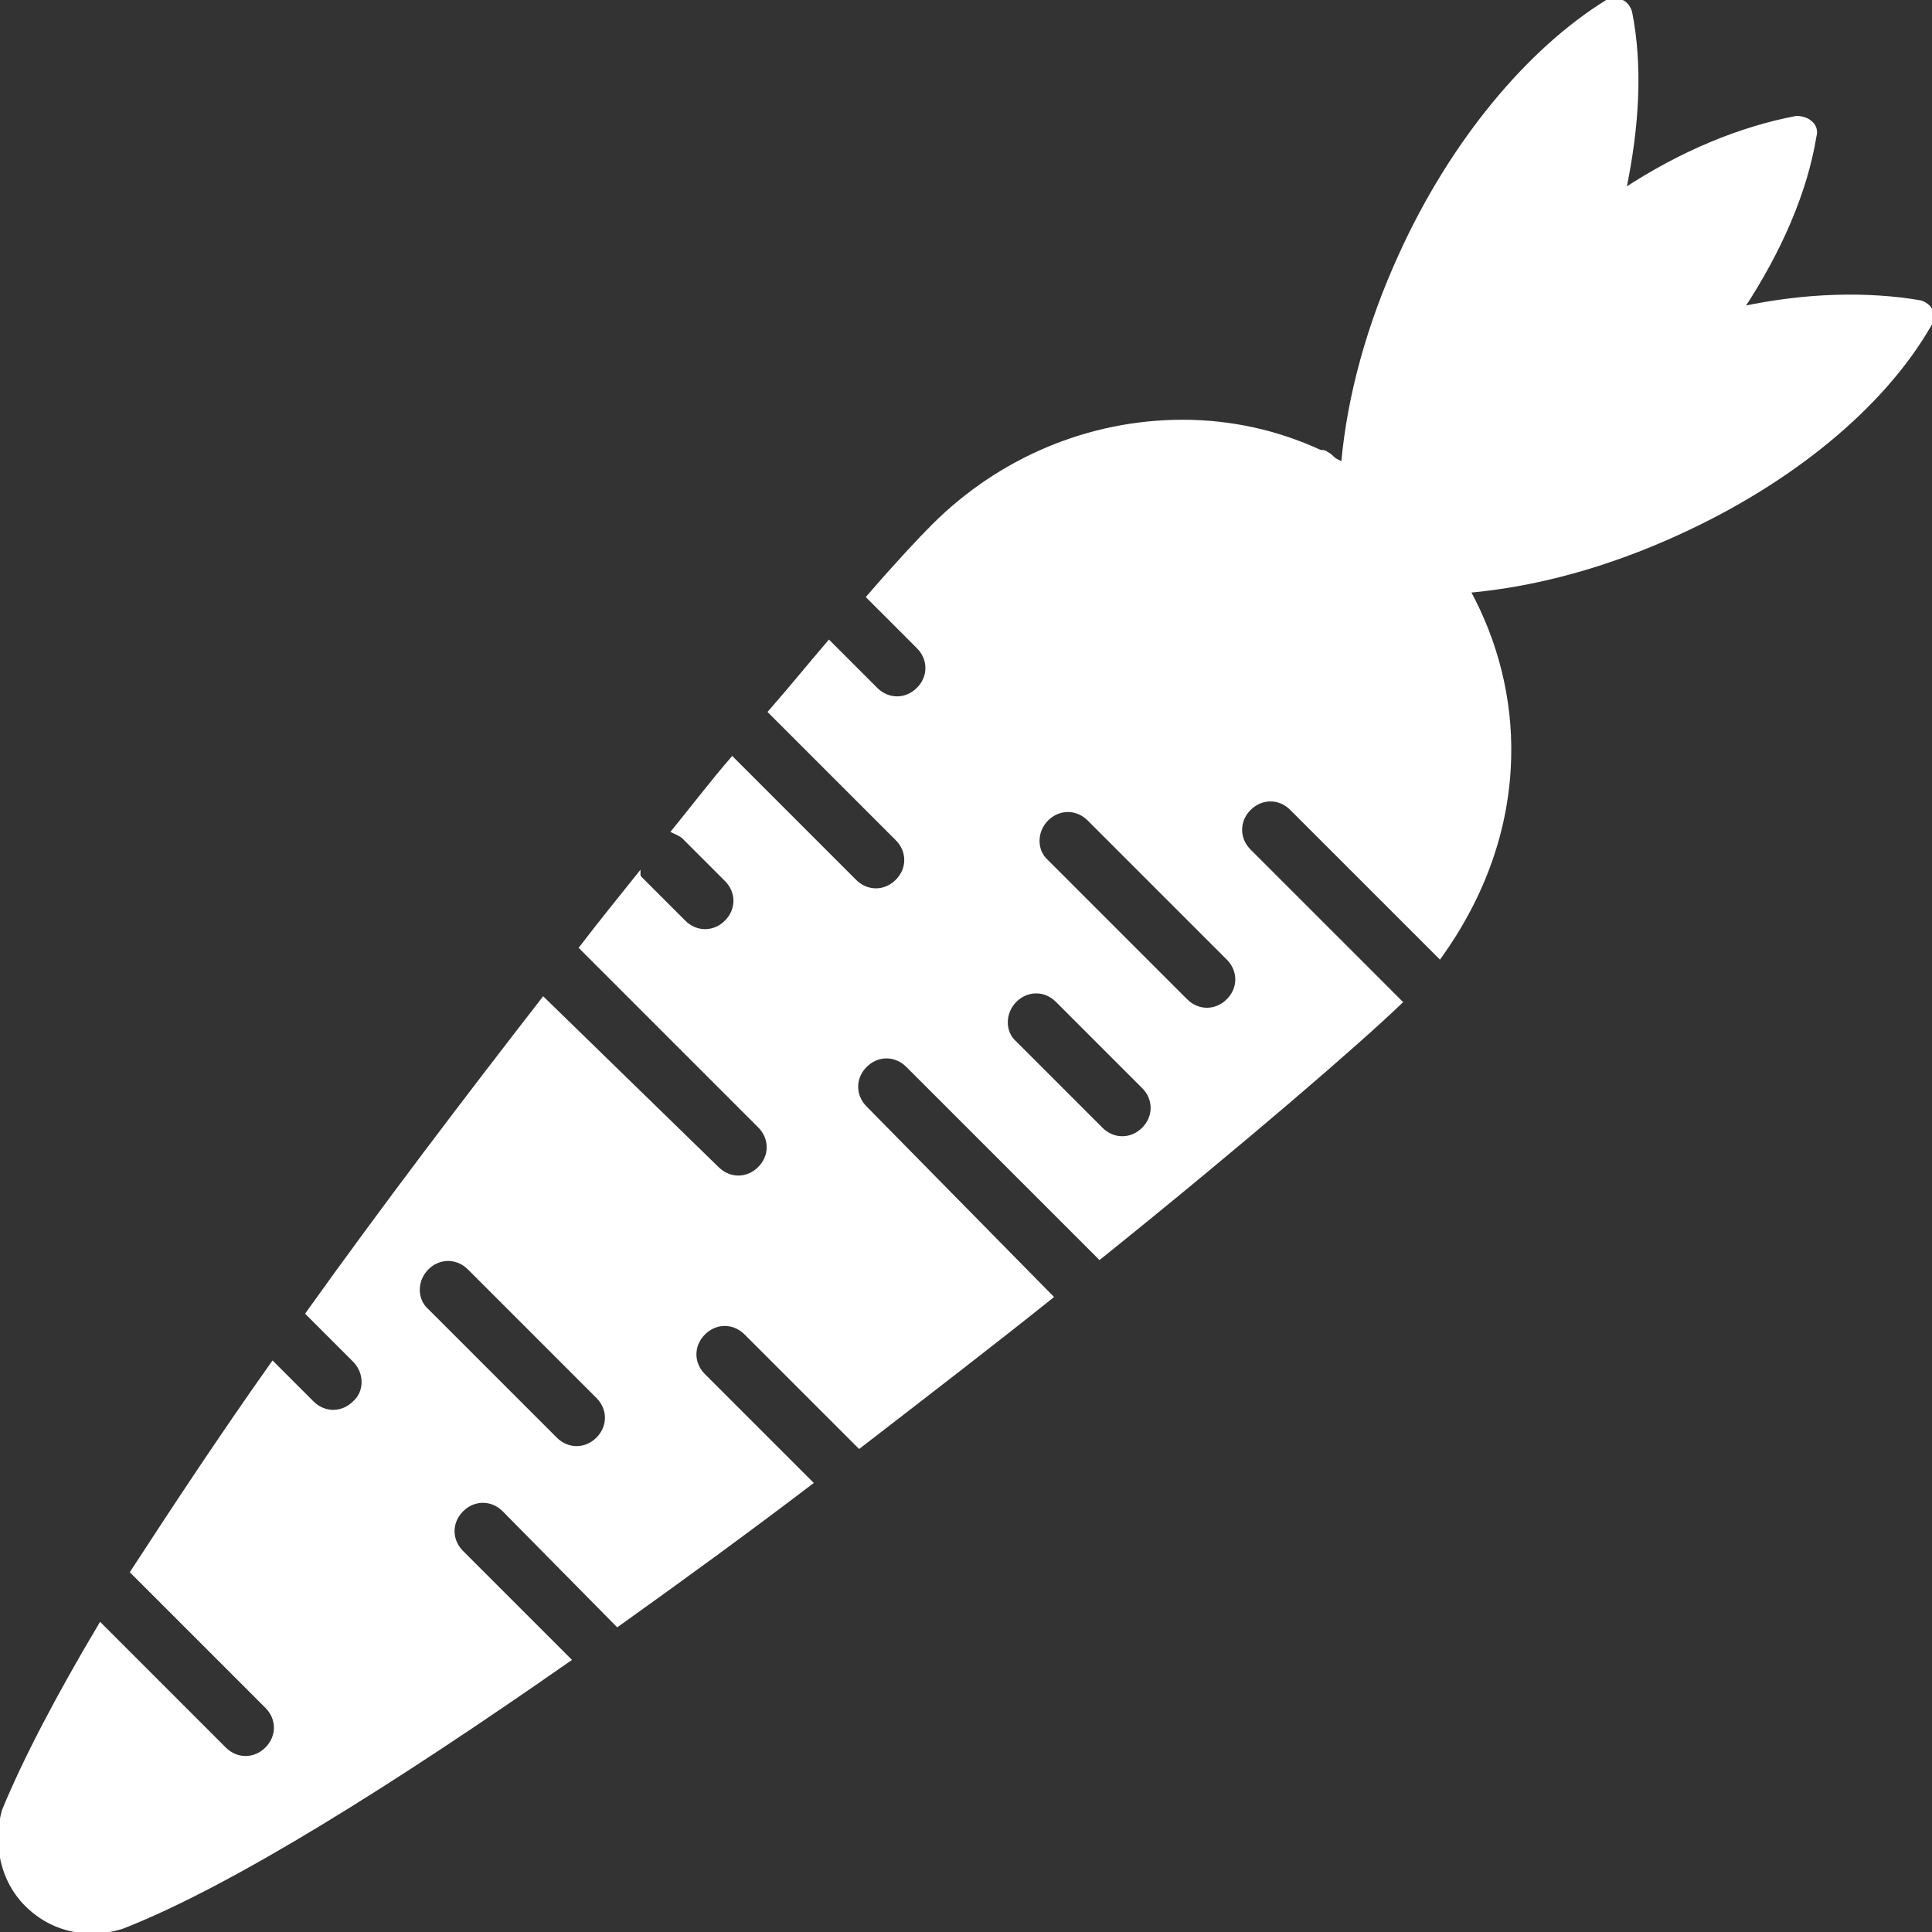 <?xml version="1.0" encoding="UTF-8"?> <!-- Uploaded to: SVG Repo, www.svgrepo.com, Transformed by: SVG Repo Mixer Tools --> <svg xmlns="http://www.w3.org/2000/svg" xmlns:xlink="http://www.w3.org/1999/xlink" fill="#ffffff" height="128px" width="128px" version="1.1" id="Layer_1" viewBox="0 0 511.245 511.245" xml:space="preserve" stroke="#ffffff"><rect x="0" y="0" width="511.245" height="511.245" fill="#333333" stroke="none"/> <g id="SVGRepo_bgCarrier" stroke-width="0"></g> <g id="SVGRepo_tracerCarrier" stroke-linecap="round" stroke-linejoin="round"></g> <g id="SVGRepo_iconCarrier"> <g> <g> <path d="M510.982,82.372c-0.4-1.2-1.6-2-2.8-2.4c-14-2.4-30.4-2-47.2,1.6c10-15.2,16.8-30.8,19.2-45.6c0.4-1.2,0-2.8-1.2-3.6 c-0.8-0.8-2.4-1.2-3.6-1.2c-14.8,2.8-30.4,9.2-45.6,19.2c3.6-17.2,4.4-33.2,1.6-47.2c-0.4-1.2-1.2-2.4-2.4-2.8 c-1.2-0.4-2.4-0.4-3.6,0c-20.8,12.8-41.2,37.2-54.8,67.2c-8.4,18.4-13.6,37.2-15.2,55.2c-0.8-0.4-2-0.8-2.8-1.6 c-0.4-0.4-0.8-0.8-1.6-1.2c-0.4-0.4-0.8-0.4-1.6-0.4c-11.2-5.2-23.6-8-36.4-8c-24.8,0-48.4,10-66,27.6c-3.6,3.6-9.6,10-17.2,18.8 l13.2,13.2c3.2,3.2,3.2,8,0,11.2c-1.6,1.6-3.6,2.4-5.6,2.4s-4-0.8-5.6-2.4l-12.4-12.4c-4.8,5.6-10,12-15.6,18.4l33.6,33.6 c3.2,3.2,3.2,8,0,11.2c-1.6,1.6-3.6,2.4-5.6,2.4s-4-0.8-5.6-2.4l-31.2-31.2c-0.4-0.4-0.8-0.8-1.2-1.2c-5.2,6-10.4,12.8-15.6,19.2 c0.8,0.4,2,0.8,2.8,1.6l11.2,11.2c3.2,3.2,3.2,8,0,11.2c-1.6,1.6-3.6,2.4-5.6,2.4s-4-0.8-5.6-2.4l-11.2-11.2 c-0.4-0.4-0.8-0.8-0.8-1.2c-4.8,6-10,12.4-15.2,19.2l47.2,47.2c3.2,3.2,3.2,8,0,11.2c-1.6,1.6-3.6,2.4-5.6,2.4s-4-0.8-5.6-2.4 l-46-44.8c-20.8,26.8-42.4,55.2-62.4,83.2l12.4,12.4c3.2,3.2,3.2,8.4,0,11.2c-1.6,1.6-3.6,2.4-5.6,2.4s-4-0.8-5.6-2.4l-10.4-10.4 c-13.6,19.2-26,38-37.2,55.2l35.6,35.6c3.2,3.2,3.2,8,0,11.2c-1.6,1.6-3.6,2.4-5.6,2.4c-2,0-4-0.8-5.6-2.4l-32.8-32.8 c-11.2,18.8-20,35.6-25.6,49.2c-2.4,8.8-0.4,18.4,6,24.8c4.8,4.8,10.8,7.2,17.6,7.2c2.4,0,4.8-0.4,7.6-1.2 c28.8-11.2,72-38.4,118.4-70.8l-28.4-28.4c-3.2-3.2-3.2-8,0-11.2c3.2-3.2,8-3.2,11.2,0l30,30.4c16.8-12,34.4-24.8,51.2-37.6 l-28.4-28.4c-3.2-3.2-3.2-8,0-11.2s8-3.2,11.2,0l30,30c17.6-13.6,34.8-26.8,50.8-39.6l-49.2-50c-3.2-3.2-3.2-8,0-11.2 s8-3.2,11.2,0l50.8,50.8c38.8-31.2,68.8-57.2,79.6-67.6l-40-40c-3.2-3.2-3.2-8,0-11.2c3.2-3.2,8-3.2,11.2,0l39.2,39.2 c11.2-15.6,18-33.6,18.4-52.8c0.4-15.6-3.6-30.8-10.8-44c18-1.6,36.8-6.8,55.2-15.2c30-13.6,54.4-33.6,66.8-55.2 C511.382,84.772,511.382,83.572,510.982,82.372z M158.182,380.772c-1.6,1.6-3.6,2.4-5.6,2.4s-4-0.8-5.6-2.4l-34-34 c-3.2-2.8-3.2-8,0-11.2s8-3.2,11.2,0l34,34C161.382,372.772,161.382,377.572,158.182,380.772z M302.582,298.772 c-1.6,1.6-3.6,2.4-5.6,2.4s-4-0.8-5.6-2.4l-22.8-22.8c-3.2-2.8-3.2-8,0-11.2c3.2-3.2,8-3.2,11.2,0l22.8,22.8 C305.782,290.772,305.782,295.572,302.582,298.772z M324.982,264.772c-1.6,1.6-3.6,2.4-5.6,2.4s-4-0.8-5.6-2.4l-36.8-36.8 c-3.2-2.8-3.2-8,0-11.2c3.2-3.2,8-3.2,11.2,0l36.8,36.8C328.182,256.772,328.182,261.572,324.982,264.772z"></path> </g> </g> </g> </svg> 
